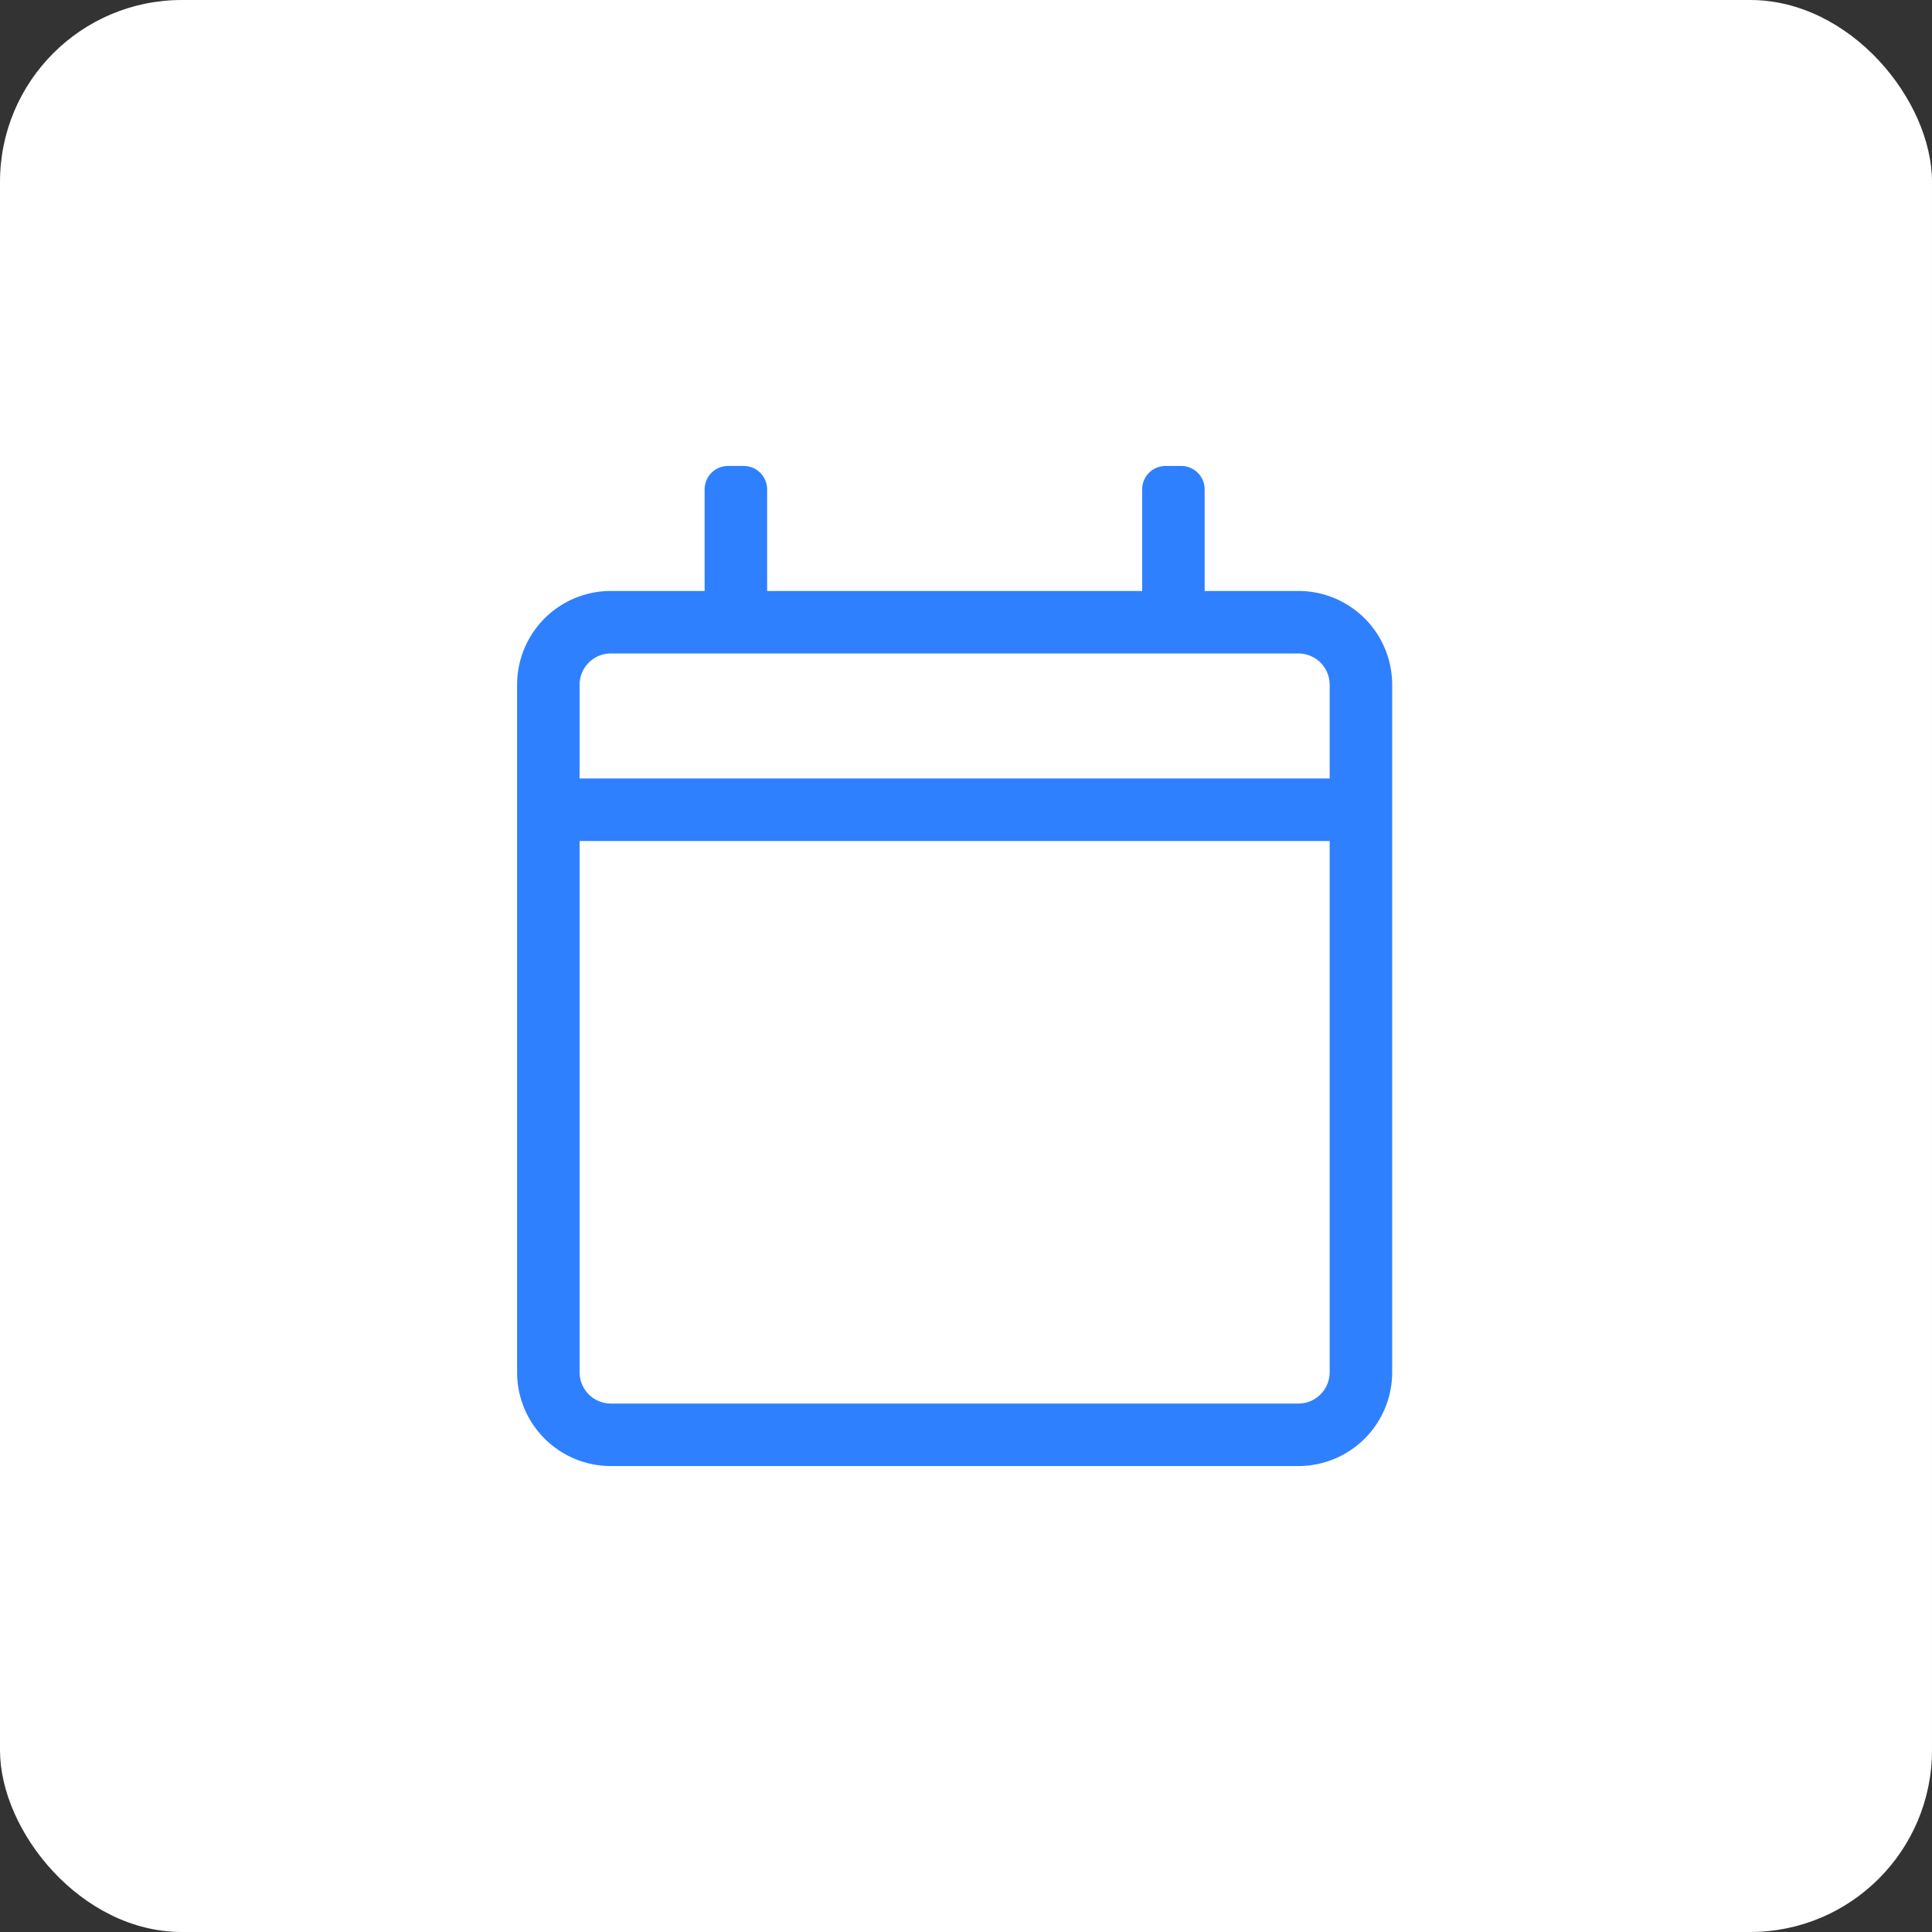 <svg xmlns="http://www.w3.org/2000/svg" width="85" height="85" viewBox="0 0 85 85"><rect x="0" y="0" width="85" height="85" fill="#333333" stroke="none"/><g id="grabbly-scheduling" transform="translate(-813 -1301)"><rect id="Rectangle_224" data-name="Rectangle 224" width="85" height="85" rx="8" transform="translate(813 1301)" fill="#fff"></rect><path id="Path_341" data-name="Path 341" d="M15.125-33H11v-4.469A1.031,1.031,0,0,0,9.969-38.5H9.281A1.031,1.031,0,0,0,8.25-37.469V-33H-8.25v-4.469A1.031,1.031,0,0,0-9.281-38.5h-.687A1.031,1.031,0,0,0-11-37.469V-33h-4.125a4.125,4.125,0,0,0-4.125,4.125V1.375A4.125,4.125,0,0,0-15.125,5.5h30.25A4.125,4.125,0,0,0,19.25,1.375v-30.25A4.125,4.125,0,0,0,15.125-33Zm-30.25,2.75h30.25A1.377,1.377,0,0,1,16.5-28.875v4.125h-33v-4.125A1.377,1.377,0,0,1-15.125-30.25Zm30.25,33h-30.25A1.377,1.377,0,0,1-16.5,1.375V-22h33V1.375A1.377,1.377,0,0,1,15.125,2.75Z" transform="translate(855 1360)" fill="#2f80ff"></path></g></svg>